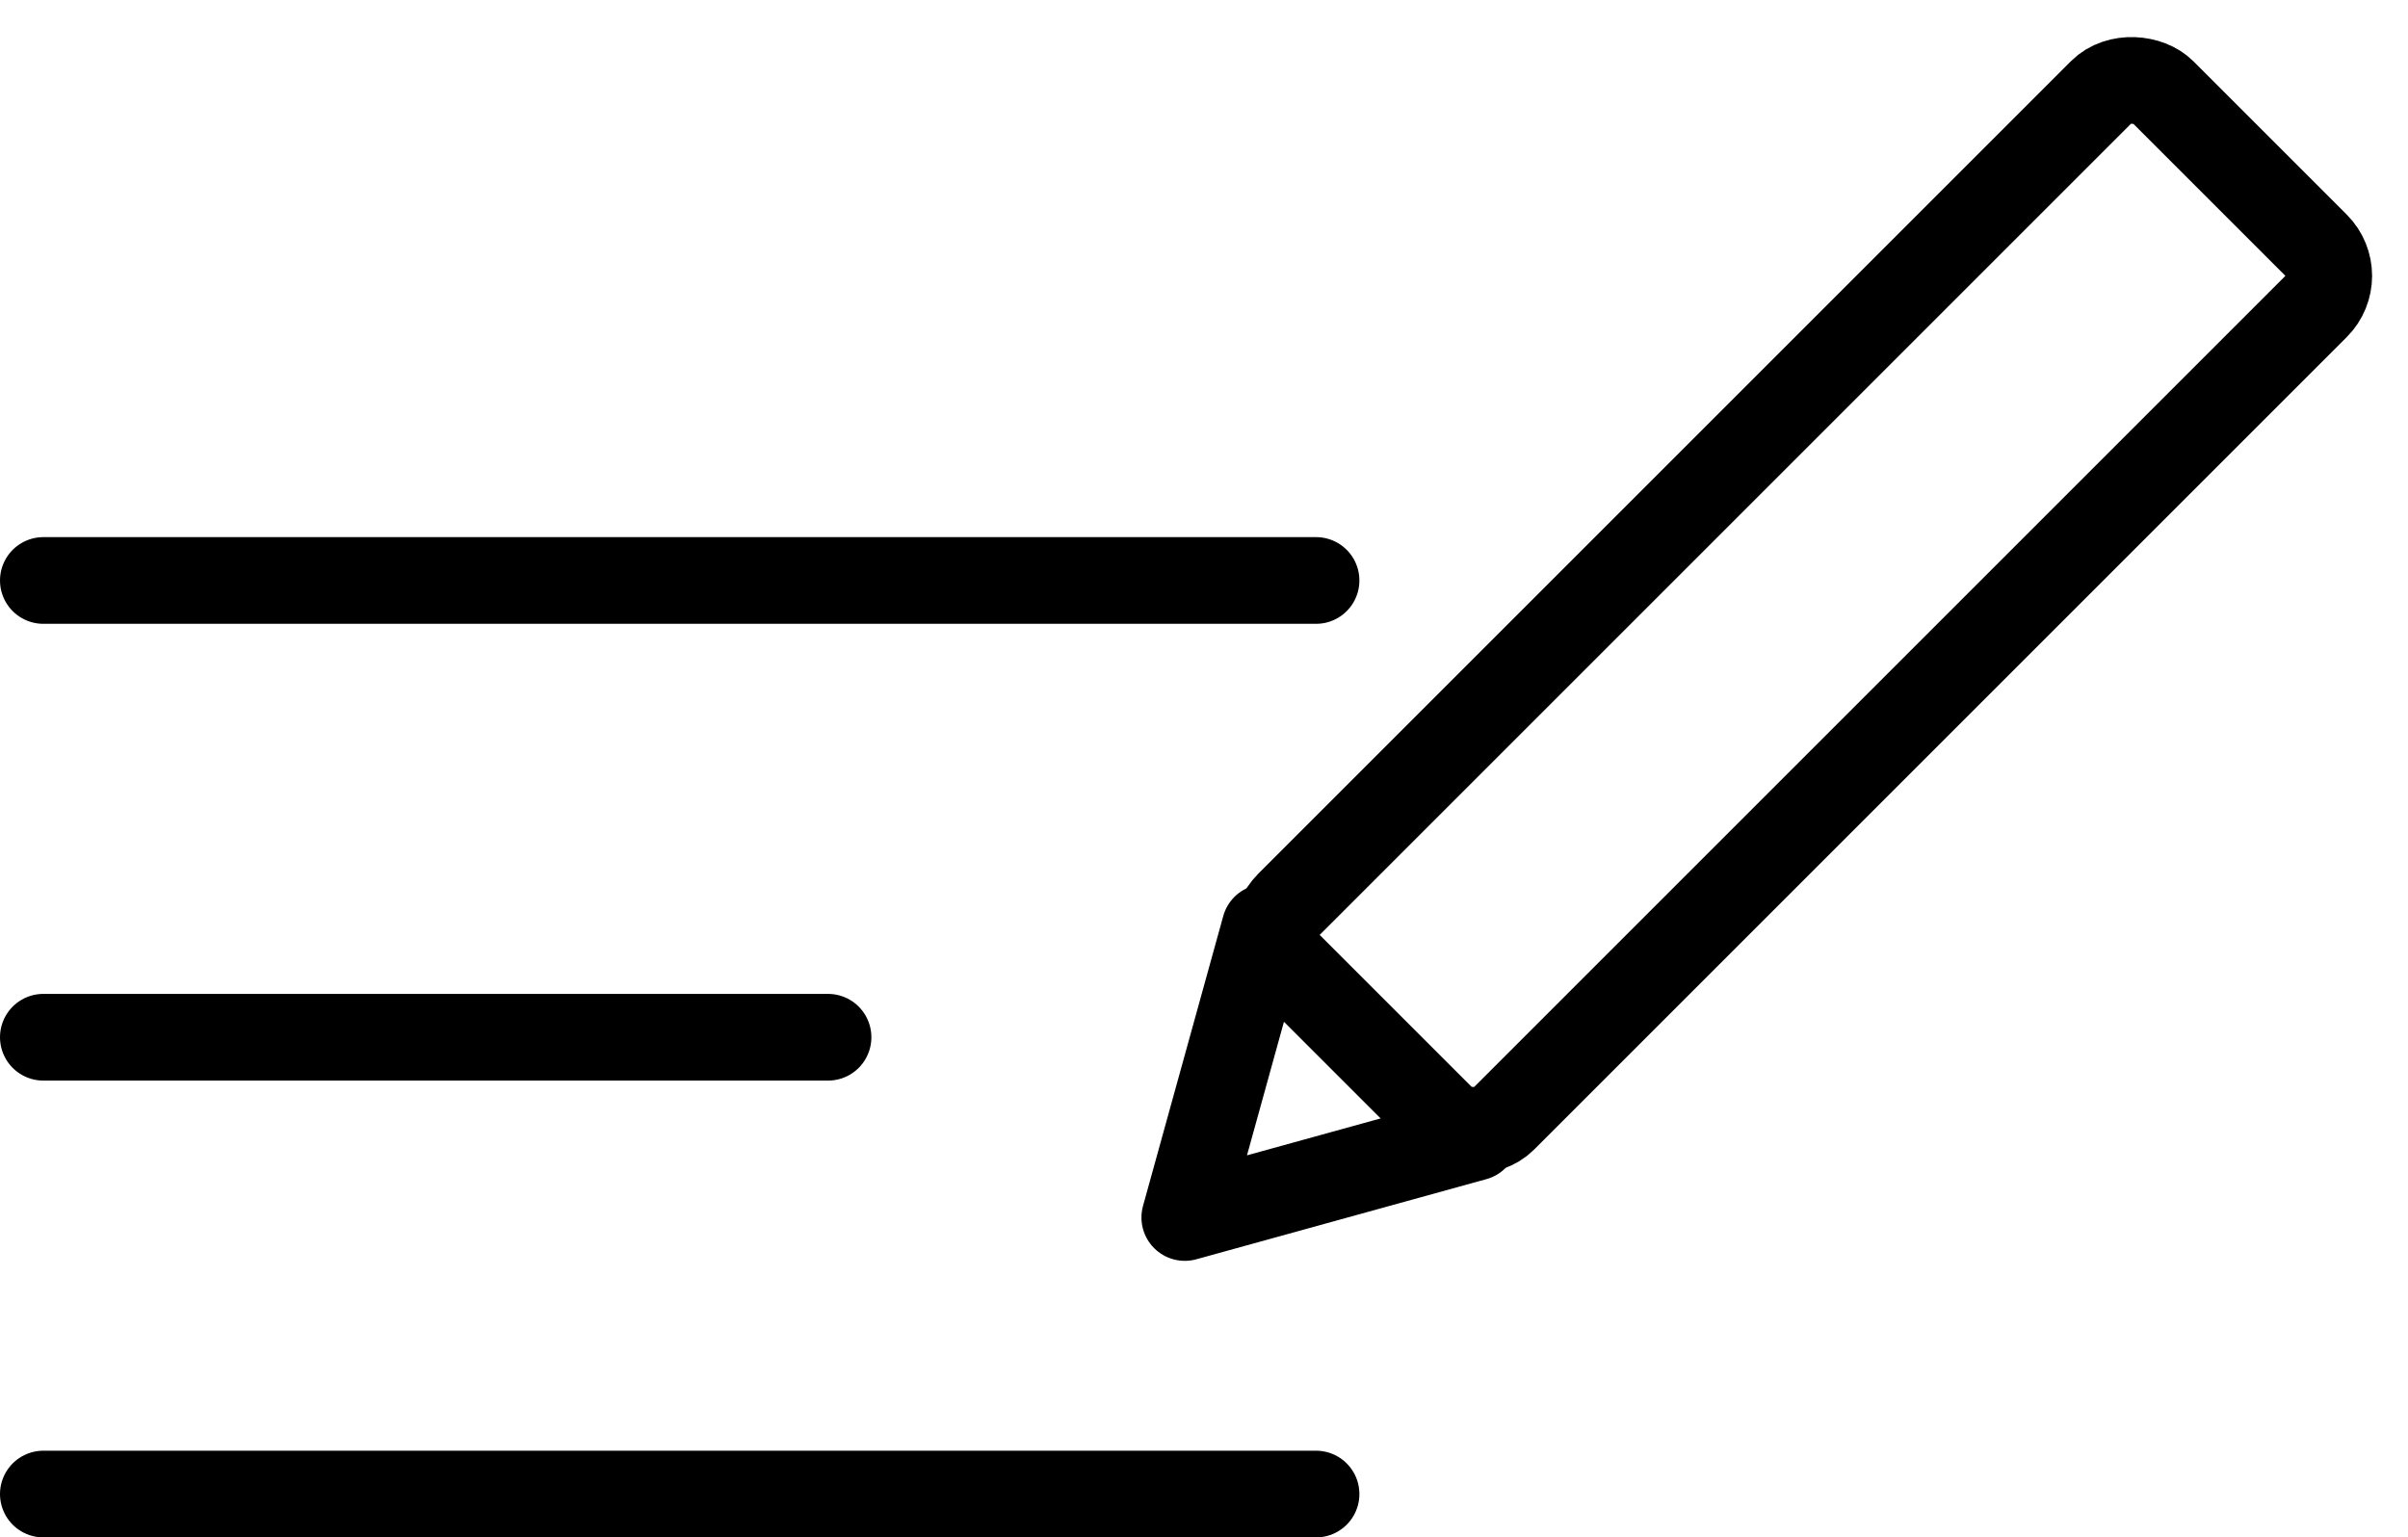 <svg xmlns="http://www.w3.org/2000/svg" width="55.545" height="35.47" viewBox="0 0 55.545 35.47">
  <g id="blog_icon" transform="translate(1)">
    <path id="Pfad_4226" data-name="Pfad 4226" d="M8401.833,3359.743h29.357" transform="translate(-8401.833 -3346.351)" fill="none" stroke="#000" stroke-linecap="round" stroke-width="2"/>
    <path id="Pfad_4227" data-name="Pfad 4227" d="M8401.833,3359.743h18.1" transform="translate(-8401.833 -3335.813)" fill="none" stroke="#000" stroke-linecap="round" stroke-width="2"/>
    <path id="Pfad_4228" data-name="Pfad 4228" d="M8401.833,3359.743h29.357" transform="translate(-8401.833 -3325.274)" fill="none" stroke="#000" stroke-linecap="round" stroke-width="2"/>
    <g id="Gruppe_3432" data-name="Gruppe 3432" transform="translate(2566.542 -2672.51) rotate(45)">
      <g id="Rechteck_1242" data-name="Rechteck 1242" transform="translate(118 3670.5) rotate(90)" fill="none" stroke="#000" stroke-linejoin="round" stroke-width="2">
        <rect width="30.503" height="9" rx="2" stroke="none"/>
        <rect x="1" y="1" width="28.503" height="7" rx="1" fill="none"/>
      </g>
    </g>
    <path id="Pfad_4537" data-name="Pfad 4537" d="M8502.719,3496.144l3.424-6.039,3.421,6.039" transform="translate(3573.204 8510.717) rotate(-135)" fill="none" stroke="#000" stroke-linecap="round" stroke-linejoin="round" stroke-width="2"/>
  </g>
</svg>
